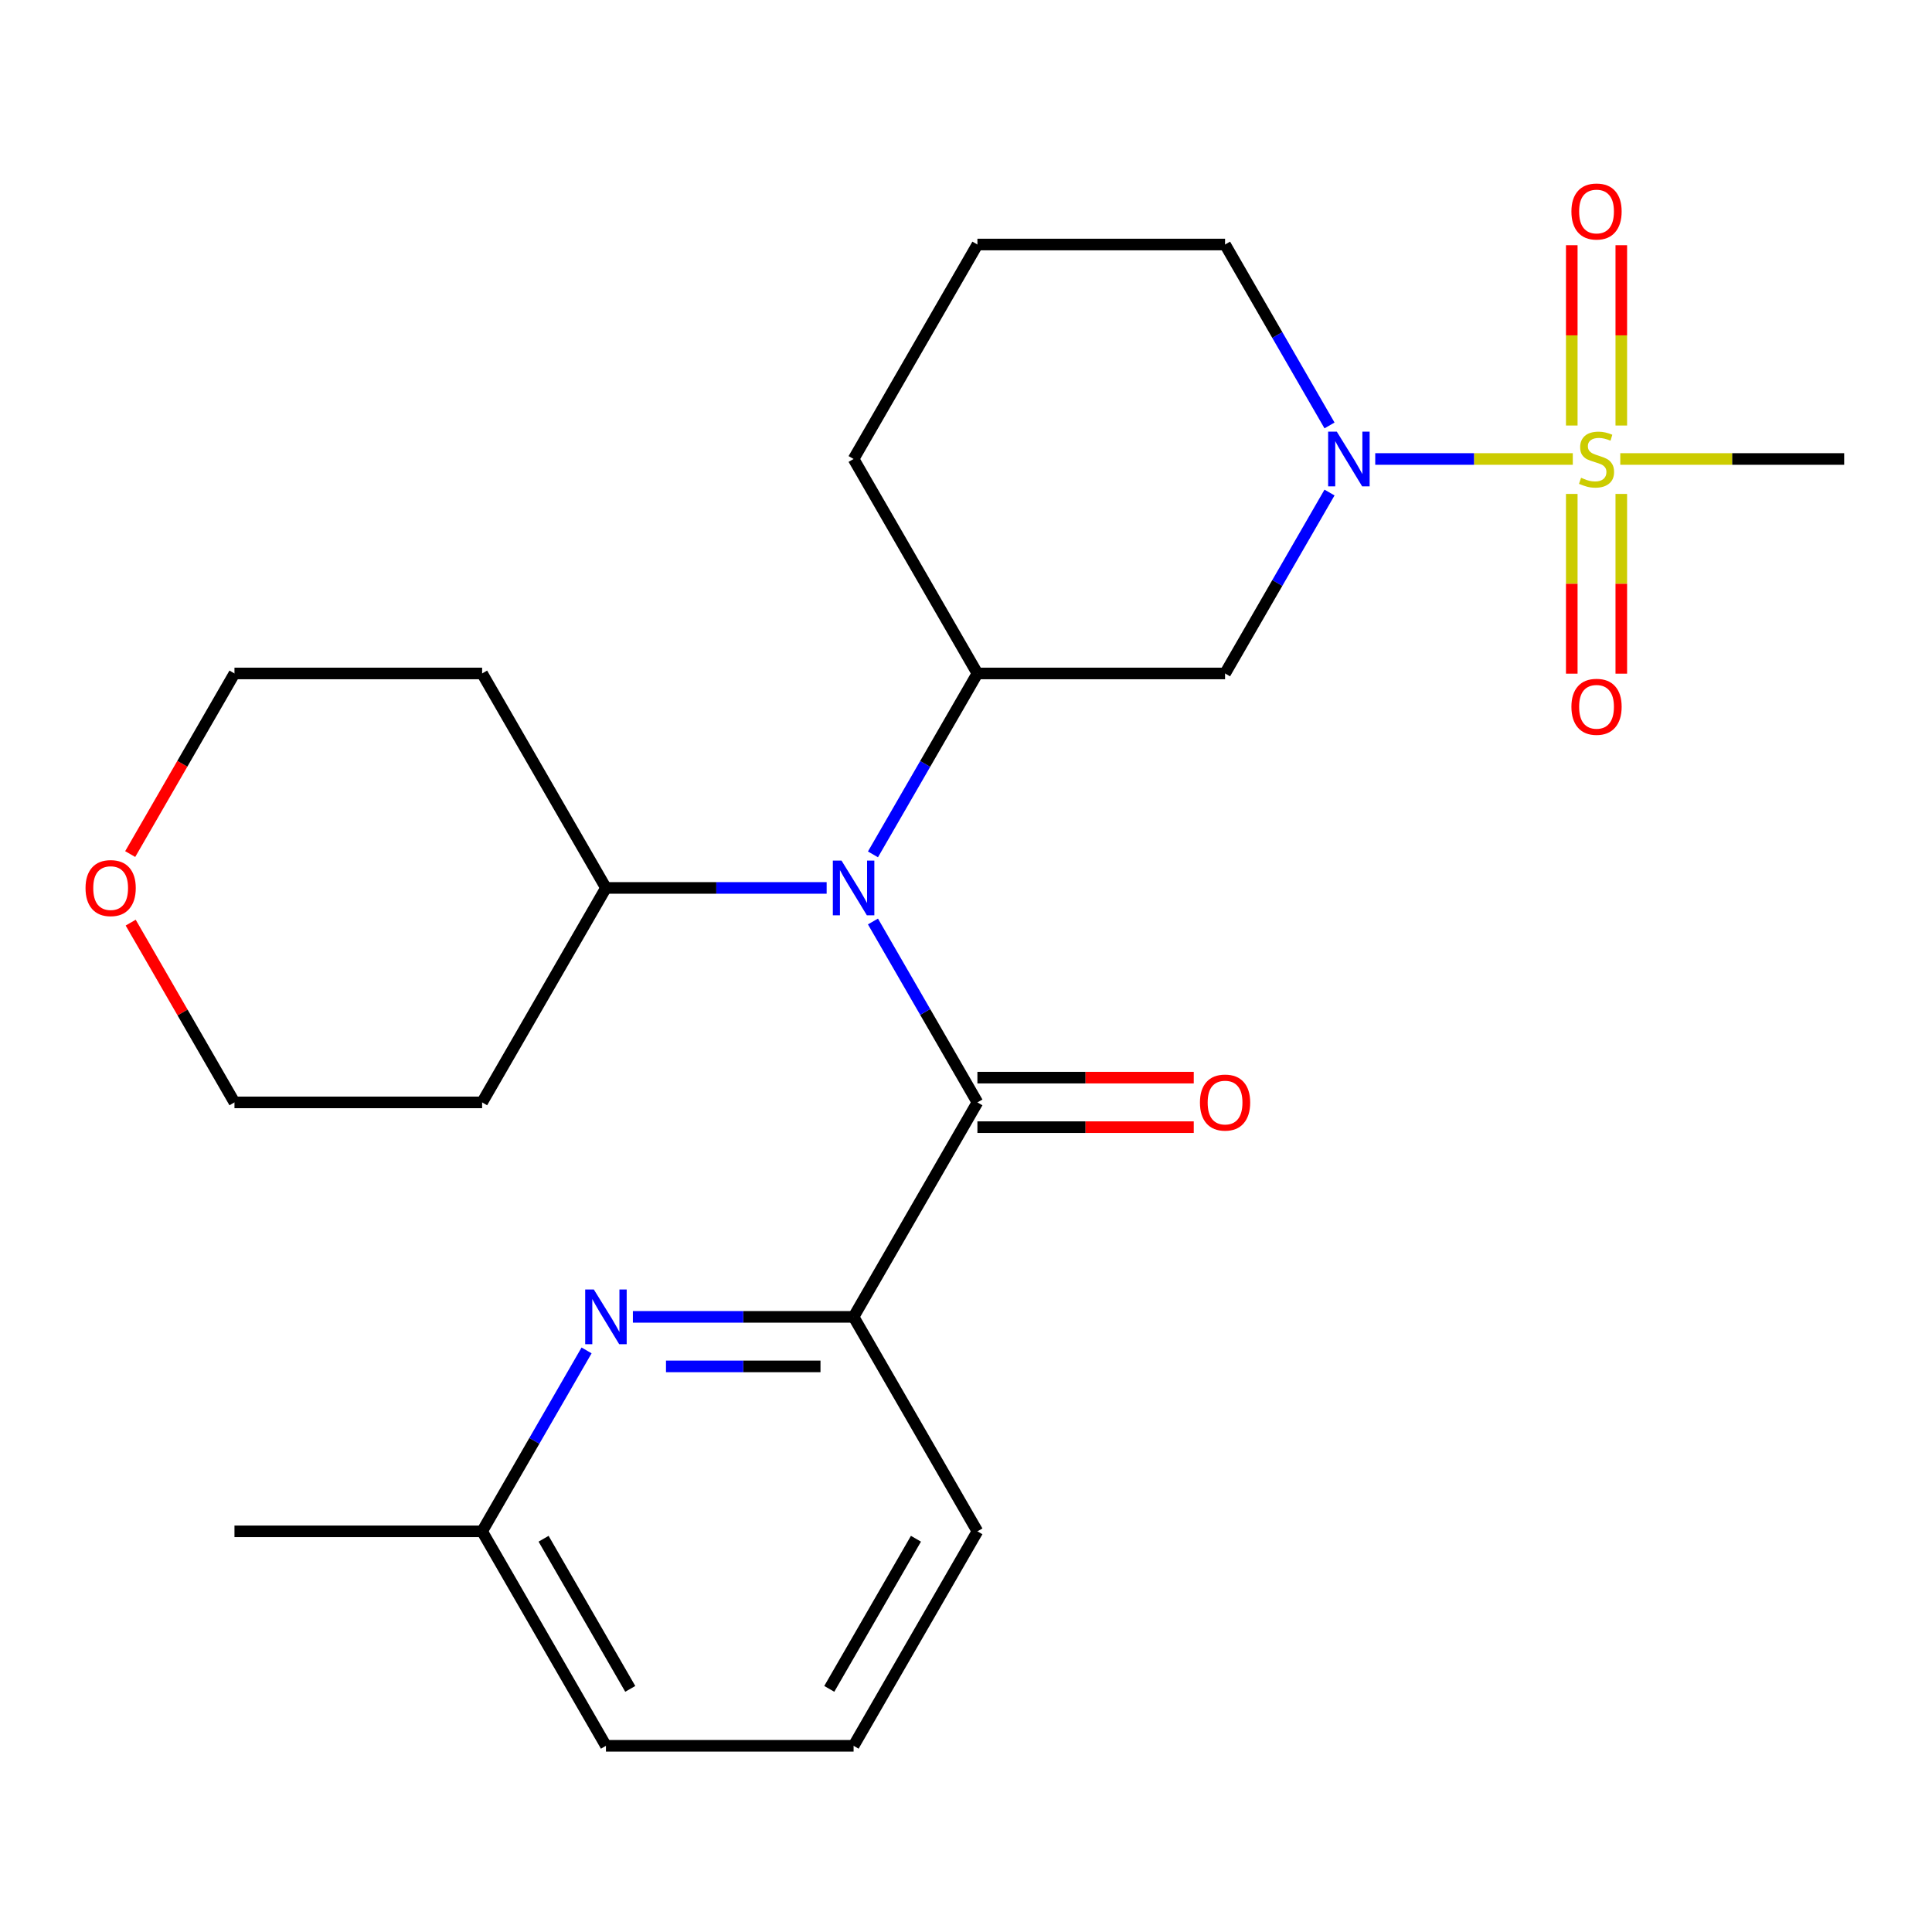 <?xml version='1.0' encoding='iso-8859-1'?>
<svg version='1.1' baseProfile='full'
              xmlns='http://www.w3.org/2000/svg'
                      xmlns:rdkit='http://www.rdkit.org/xml'
                      xmlns:xlink='http://www.w3.org/1999/xlink'
                  xml:space='preserve'
width='1000px' height='1000px' viewBox='0 0 1000 1000'>
<!-- END OF HEADER -->
<rect style='opacity:1.0;fill:#FFFFFF;stroke:none' width='1000' height='1000' x='0' y='0'> </rect>
<path class='bond-0' d='M 814.079,237.572 L 762.949,237.572' style='fill:none;fill-rule:evenodd;stroke:#CCCC00;stroke-width:6px;stroke-linecap:butt;stroke-linejoin:miter;stroke-opacity:1' />
<path class='bond-0' d='M 762.949,237.572 L 711.819,237.572' style='fill:none;fill-rule:evenodd;stroke:#0000FF;stroke-width:6px;stroke-linecap:butt;stroke-linejoin:miter;stroke-opacity:1' />
<path class='bond-7' d='M 839.182,220.248 L 839.182,173.585' style='fill:none;fill-rule:evenodd;stroke:#CCCC00;stroke-width:6px;stroke-linecap:butt;stroke-linejoin:miter;stroke-opacity:1' />
<path class='bond-7' d='M 839.182,173.585 L 839.182,126.922' style='fill:none;fill-rule:evenodd;stroke:#FF0000;stroke-width:6px;stroke-linecap:butt;stroke-linejoin:miter;stroke-opacity:1' />
<path class='bond-7' d='M 813.545,220.248 L 813.545,173.585' style='fill:none;fill-rule:evenodd;stroke:#CCCC00;stroke-width:6px;stroke-linecap:butt;stroke-linejoin:miter;stroke-opacity:1' />
<path class='bond-7' d='M 813.545,173.585 L 813.545,126.922' style='fill:none;fill-rule:evenodd;stroke:#FF0000;stroke-width:6px;stroke-linecap:butt;stroke-linejoin:miter;stroke-opacity:1' />
<path class='bond-8' d='M 813.545,255.657 L 813.545,302.169' style='fill:none;fill-rule:evenodd;stroke:#CCCC00;stroke-width:6px;stroke-linecap:butt;stroke-linejoin:miter;stroke-opacity:1' />
<path class='bond-8' d='M 813.545,302.169 L 813.545,348.682' style='fill:none;fill-rule:evenodd;stroke:#FF0000;stroke-width:6px;stroke-linecap:butt;stroke-linejoin:miter;stroke-opacity:1' />
<path class='bond-8' d='M 839.182,255.657 L 839.182,302.169' style='fill:none;fill-rule:evenodd;stroke:#CCCC00;stroke-width:6px;stroke-linecap:butt;stroke-linejoin:miter;stroke-opacity:1' />
<path class='bond-8' d='M 839.182,302.169 L 839.182,348.682' style='fill:none;fill-rule:evenodd;stroke:#FF0000;stroke-width:6px;stroke-linecap:butt;stroke-linejoin:miter;stroke-opacity:1' />
<path class='bond-13' d='M 838.648,237.572 L 896.597,237.572' style='fill:none;fill-rule:evenodd;stroke:#CCCC00;stroke-width:6px;stroke-linecap:butt;stroke-linejoin:miter;stroke-opacity:1' />
<path class='bond-13' d='M 896.597,237.572 L 954.545,237.572' style='fill:none;fill-rule:evenodd;stroke:#000000;stroke-width:6px;stroke-linecap:butt;stroke-linejoin:miter;stroke-opacity:1' />
<path class='bond-4' d='M 688.156,254.937 L 661.123,301.759' style='fill:none;fill-rule:evenodd;stroke:#0000FF;stroke-width:6px;stroke-linecap:butt;stroke-linejoin:miter;stroke-opacity:1' />
<path class='bond-4' d='M 661.123,301.759 L 634.09,348.581' style='fill:none;fill-rule:evenodd;stroke:#000000;stroke-width:6px;stroke-linecap:butt;stroke-linejoin:miter;stroke-opacity:1' />
<path class='bond-14' d='M 688.156,220.208 L 661.123,173.385' style='fill:none;fill-rule:evenodd;stroke:#0000FF;stroke-width:6px;stroke-linecap:butt;stroke-linejoin:miter;stroke-opacity:1' />
<path class='bond-14' d='M 661.123,173.385 L 634.09,126.563' style='fill:none;fill-rule:evenodd;stroke:#000000;stroke-width:6px;stroke-linecap:butt;stroke-linejoin:miter;stroke-opacity:1' />
<path class='bond-1' d='M 505.908,570.599 L 478.875,523.777' style='fill:none;fill-rule:evenodd;stroke:#000000;stroke-width:6px;stroke-linecap:butt;stroke-linejoin:miter;stroke-opacity:1' />
<path class='bond-1' d='M 478.875,523.777 L 451.842,476.955' style='fill:none;fill-rule:evenodd;stroke:#0000FF;stroke-width:6px;stroke-linecap:butt;stroke-linejoin:miter;stroke-opacity:1' />
<path class='bond-5' d='M 505.908,570.599 L 441.817,681.608' style='fill:none;fill-rule:evenodd;stroke:#000000;stroke-width:6px;stroke-linecap:butt;stroke-linejoin:miter;stroke-opacity:1' />
<path class='bond-9' d='M 505.908,583.417 L 561.897,583.417' style='fill:none;fill-rule:evenodd;stroke:#000000;stroke-width:6px;stroke-linecap:butt;stroke-linejoin:miter;stroke-opacity:1' />
<path class='bond-9' d='M 561.897,583.417 L 617.886,583.417' style='fill:none;fill-rule:evenodd;stroke:#FF0000;stroke-width:6px;stroke-linecap:butt;stroke-linejoin:miter;stroke-opacity:1' />
<path class='bond-9' d='M 505.908,557.781 L 561.897,557.781' style='fill:none;fill-rule:evenodd;stroke:#000000;stroke-width:6px;stroke-linecap:butt;stroke-linejoin:miter;stroke-opacity:1' />
<path class='bond-9' d='M 561.897,557.781 L 617.886,557.781' style='fill:none;fill-rule:evenodd;stroke:#FF0000;stroke-width:6px;stroke-linecap:butt;stroke-linejoin:miter;stroke-opacity:1' />
<path class='bond-2' d='M 451.842,442.226 L 478.875,395.403' style='fill:none;fill-rule:evenodd;stroke:#0000FF;stroke-width:6px;stroke-linecap:butt;stroke-linejoin:miter;stroke-opacity:1' />
<path class='bond-2' d='M 478.875,395.403 L 505.908,348.581' style='fill:none;fill-rule:evenodd;stroke:#000000;stroke-width:6px;stroke-linecap:butt;stroke-linejoin:miter;stroke-opacity:1' />
<path class='bond-10' d='M 427.873,459.59 L 370.754,459.59' style='fill:none;fill-rule:evenodd;stroke:#0000FF;stroke-width:6px;stroke-linecap:butt;stroke-linejoin:miter;stroke-opacity:1' />
<path class='bond-10' d='M 370.754,459.59 L 313.635,459.59' style='fill:none;fill-rule:evenodd;stroke:#000000;stroke-width:6px;stroke-linecap:butt;stroke-linejoin:miter;stroke-opacity:1' />
<path class='bond-3' d='M 505.908,348.581 L 634.09,348.581' style='fill:none;fill-rule:evenodd;stroke:#000000;stroke-width:6px;stroke-linecap:butt;stroke-linejoin:miter;stroke-opacity:1' />
<path class='bond-25' d='M 505.908,348.581 L 441.817,237.572' style='fill:none;fill-rule:evenodd;stroke:#000000;stroke-width:6px;stroke-linecap:butt;stroke-linejoin:miter;stroke-opacity:1' />
<path class='bond-6' d='M 441.817,681.608 L 384.698,681.608' style='fill:none;fill-rule:evenodd;stroke:#000000;stroke-width:6px;stroke-linecap:butt;stroke-linejoin:miter;stroke-opacity:1' />
<path class='bond-6' d='M 384.698,681.608 L 327.58,681.608' style='fill:none;fill-rule:evenodd;stroke:#0000FF;stroke-width:6px;stroke-linecap:butt;stroke-linejoin:miter;stroke-opacity:1' />
<path class='bond-6' d='M 424.681,707.244 L 384.698,707.244' style='fill:none;fill-rule:evenodd;stroke:#000000;stroke-width:6px;stroke-linecap:butt;stroke-linejoin:miter;stroke-opacity:1' />
<path class='bond-6' d='M 384.698,707.244 L 344.715,707.244' style='fill:none;fill-rule:evenodd;stroke:#0000FF;stroke-width:6px;stroke-linecap:butt;stroke-linejoin:miter;stroke-opacity:1' />
<path class='bond-18' d='M 441.817,681.608 L 505.908,792.617' style='fill:none;fill-rule:evenodd;stroke:#000000;stroke-width:6px;stroke-linecap:butt;stroke-linejoin:miter;stroke-opacity:1' />
<path class='bond-12' d='M 303.61,698.973 L 276.577,745.795' style='fill:none;fill-rule:evenodd;stroke:#0000FF;stroke-width:6px;stroke-linecap:butt;stroke-linejoin:miter;stroke-opacity:1' />
<path class='bond-12' d='M 276.577,745.795 L 249.544,792.617' style='fill:none;fill-rule:evenodd;stroke:#000000;stroke-width:6px;stroke-linecap:butt;stroke-linejoin:miter;stroke-opacity:1' />
<path class='bond-15' d='M 313.635,459.59 L 249.544,570.599' style='fill:none;fill-rule:evenodd;stroke:#000000;stroke-width:6px;stroke-linecap:butt;stroke-linejoin:miter;stroke-opacity:1' />
<path class='bond-16' d='M 313.635,459.59 L 249.544,348.581' style='fill:none;fill-rule:evenodd;stroke:#000000;stroke-width:6px;stroke-linecap:butt;stroke-linejoin:miter;stroke-opacity:1' />
<path class='bond-11' d='M 67.389,442.066 L 94.375,395.323' style='fill:none;fill-rule:evenodd;stroke:#FF0000;stroke-width:6px;stroke-linecap:butt;stroke-linejoin:miter;stroke-opacity:1' />
<path class='bond-11' d='M 94.375,395.323 L 121.362,348.581' style='fill:none;fill-rule:evenodd;stroke:#000000;stroke-width:6px;stroke-linecap:butt;stroke-linejoin:miter;stroke-opacity:1' />
<path class='bond-26' d='M 67.643,477.555 L 94.502,524.077' style='fill:none;fill-rule:evenodd;stroke:#FF0000;stroke-width:6px;stroke-linecap:butt;stroke-linejoin:miter;stroke-opacity:1' />
<path class='bond-26' d='M 94.502,524.077 L 121.362,570.599' style='fill:none;fill-rule:evenodd;stroke:#000000;stroke-width:6px;stroke-linecap:butt;stroke-linejoin:miter;stroke-opacity:1' />
<path class='bond-24' d='M 249.544,792.617 L 121.362,792.617' style='fill:none;fill-rule:evenodd;stroke:#000000;stroke-width:6px;stroke-linecap:butt;stroke-linejoin:miter;stroke-opacity:1' />
<path class='bond-27' d='M 249.544,792.617 L 313.635,903.626' style='fill:none;fill-rule:evenodd;stroke:#000000;stroke-width:6px;stroke-linecap:butt;stroke-linejoin:miter;stroke-opacity:1' />
<path class='bond-27' d='M 281.359,796.45 L 326.223,874.156' style='fill:none;fill-rule:evenodd;stroke:#000000;stroke-width:6px;stroke-linecap:butt;stroke-linejoin:miter;stroke-opacity:1' />
<path class='bond-19' d='M 634.09,126.563 L 505.908,126.563' style='fill:none;fill-rule:evenodd;stroke:#000000;stroke-width:6px;stroke-linecap:butt;stroke-linejoin:miter;stroke-opacity:1' />
<path class='bond-21' d='M 249.544,570.599 L 121.362,570.599' style='fill:none;fill-rule:evenodd;stroke:#000000;stroke-width:6px;stroke-linecap:butt;stroke-linejoin:miter;stroke-opacity:1' />
<path class='bond-20' d='M 249.544,348.581 L 121.362,348.581' style='fill:none;fill-rule:evenodd;stroke:#000000;stroke-width:6px;stroke-linecap:butt;stroke-linejoin:miter;stroke-opacity:1' />
<path class='bond-17' d='M 441.817,237.572 L 505.908,126.563' style='fill:none;fill-rule:evenodd;stroke:#000000;stroke-width:6px;stroke-linecap:butt;stroke-linejoin:miter;stroke-opacity:1' />
<path class='bond-22' d='M 505.908,792.617 L 441.817,903.626' style='fill:none;fill-rule:evenodd;stroke:#000000;stroke-width:6px;stroke-linecap:butt;stroke-linejoin:miter;stroke-opacity:1' />
<path class='bond-22' d='M 474.093,796.45 L 429.229,874.156' style='fill:none;fill-rule:evenodd;stroke:#000000;stroke-width:6px;stroke-linecap:butt;stroke-linejoin:miter;stroke-opacity:1' />
<path class='bond-23' d='M 441.817,903.626 L 313.635,903.626' style='fill:none;fill-rule:evenodd;stroke:#000000;stroke-width:6px;stroke-linecap:butt;stroke-linejoin:miter;stroke-opacity:1' />
<path  class='atom-0' d='M 818.363 247.292
Q 818.683 247.412, 820.003 247.972
Q 821.323 248.532, 822.763 248.892
Q 824.243 249.212, 825.683 249.212
Q 828.363 249.212, 829.923 247.932
Q 831.483 246.612, 831.483 244.332
Q 831.483 242.772, 830.683 241.812
Q 829.923 240.852, 828.723 240.332
Q 827.523 239.812, 825.523 239.212
Q 823.003 238.452, 821.483 237.732
Q 820.003 237.012, 818.923 235.492
Q 817.883 233.972, 817.883 231.412
Q 817.883 227.852, 820.283 225.652
Q 822.723 223.452, 827.523 223.452
Q 830.803 223.452, 834.523 225.012
L 833.603 228.092
Q 830.203 226.692, 827.643 226.692
Q 824.883 226.692, 823.363 227.852
Q 821.843 228.972, 821.883 230.932
Q 821.883 232.452, 822.643 233.372
Q 823.443 234.292, 824.563 234.812
Q 825.723 235.332, 827.643 235.932
Q 830.203 236.732, 831.723 237.532
Q 833.243 238.332, 834.323 239.972
Q 835.443 241.572, 835.443 244.332
Q 835.443 248.252, 832.803 250.372
Q 830.203 252.452, 825.843 252.452
Q 823.323 252.452, 821.403 251.892
Q 819.523 251.372, 817.283 250.452
L 818.363 247.292
' fill='#CCCC00'/>
<path  class='atom-1' d='M 691.921 223.412
L 701.201 238.412
Q 702.121 239.892, 703.601 242.572
Q 705.081 245.252, 705.161 245.412
L 705.161 223.412
L 708.921 223.412
L 708.921 251.732
L 705.041 251.732
L 695.081 235.332
Q 693.921 233.412, 692.681 231.212
Q 691.481 229.012, 691.121 228.332
L 691.121 251.732
L 687.441 251.732
L 687.441 223.412
L 691.921 223.412
' fill='#0000FF'/>
<path  class='atom-3' d='M 435.557 445.43
L 444.837 460.43
Q 445.757 461.91, 447.237 464.59
Q 448.717 467.27, 448.797 467.43
L 448.797 445.43
L 452.557 445.43
L 452.557 473.75
L 448.677 473.75
L 438.717 457.35
Q 437.557 455.43, 436.317 453.23
Q 435.117 451.03, 434.757 450.35
L 434.757 473.75
L 431.077 473.75
L 431.077 445.43
L 435.557 445.43
' fill='#0000FF'/>
<path  class='atom-7' d='M 307.375 667.448
L 316.655 682.448
Q 317.575 683.928, 319.055 686.608
Q 320.535 689.288, 320.615 689.448
L 320.615 667.448
L 324.375 667.448
L 324.375 695.768
L 320.495 695.768
L 310.535 679.368
Q 309.375 677.448, 308.135 675.248
Q 306.935 673.048, 306.575 672.368
L 306.575 695.768
L 302.895 695.768
L 302.895 667.448
L 307.375 667.448
' fill='#0000FF'/>
<path  class='atom-8' d='M 813.363 109.47
Q 813.363 102.67, 816.723 98.87
Q 820.083 95.07, 826.363 95.07
Q 832.643 95.07, 836.003 98.87
Q 839.363 102.67, 839.363 109.47
Q 839.363 116.35, 835.963 120.27
Q 832.563 124.15, 826.363 124.15
Q 820.123 124.15, 816.723 120.27
Q 813.363 116.39, 813.363 109.47
M 826.363 120.95
Q 830.683 120.95, 833.003 118.07
Q 835.363 115.15, 835.363 109.47
Q 835.363 103.91, 833.003 101.11
Q 830.683 98.27, 826.363 98.27
Q 822.043 98.27, 819.683 101.07
Q 817.363 103.87, 817.363 109.47
Q 817.363 115.19, 819.683 118.07
Q 822.043 120.95, 826.363 120.95
' fill='#FF0000'/>
<path  class='atom-9' d='M 813.363 365.834
Q 813.363 359.034, 816.723 355.234
Q 820.083 351.434, 826.363 351.434
Q 832.643 351.434, 836.003 355.234
Q 839.363 359.034, 839.363 365.834
Q 839.363 372.714, 835.963 376.634
Q 832.563 380.514, 826.363 380.514
Q 820.123 380.514, 816.723 376.634
Q 813.363 372.754, 813.363 365.834
M 826.363 377.314
Q 830.683 377.314, 833.003 374.434
Q 835.363 371.514, 835.363 365.834
Q 835.363 360.274, 833.003 357.474
Q 830.683 354.634, 826.363 354.634
Q 822.043 354.634, 819.683 357.434
Q 817.363 360.234, 817.363 365.834
Q 817.363 371.554, 819.683 374.434
Q 822.043 377.314, 826.363 377.314
' fill='#FF0000'/>
<path  class='atom-10' d='M 621.09 570.679
Q 621.09 563.879, 624.45 560.079
Q 627.81 556.279, 634.09 556.279
Q 640.37 556.279, 643.73 560.079
Q 647.09 563.879, 647.09 570.679
Q 647.09 577.559, 643.69 581.479
Q 640.29 585.359, 634.09 585.359
Q 627.85 585.359, 624.45 581.479
Q 621.09 577.599, 621.09 570.679
M 634.09 582.159
Q 638.41 582.159, 640.73 579.279
Q 643.09 576.359, 643.09 570.679
Q 643.09 565.119, 640.73 562.319
Q 638.41 559.479, 634.09 559.479
Q 629.77 559.479, 627.41 562.279
Q 625.09 565.079, 625.09 570.679
Q 625.09 576.399, 627.41 579.279
Q 629.77 582.159, 634.09 582.159
' fill='#FF0000'/>
<path  class='atom-12' d='M 44.271 459.67
Q 44.271 452.87, 47.631 449.07
Q 50.991 445.27, 57.271 445.27
Q 63.551 445.27, 66.911 449.07
Q 70.271 452.87, 70.271 459.67
Q 70.271 466.55, 66.871 470.47
Q 63.471 474.35, 57.271 474.35
Q 51.031 474.35, 47.631 470.47
Q 44.271 466.59, 44.271 459.67
M 57.271 471.15
Q 61.591 471.15, 63.911 468.27
Q 66.271 465.35, 66.271 459.67
Q 66.271 454.11, 63.911 451.31
Q 61.591 448.47, 57.271 448.47
Q 52.951 448.47, 50.591 451.27
Q 48.271 454.07, 48.271 459.67
Q 48.271 465.39, 50.591 468.27
Q 52.951 471.15, 57.271 471.15
' fill='#FF0000'/>
</svg>
